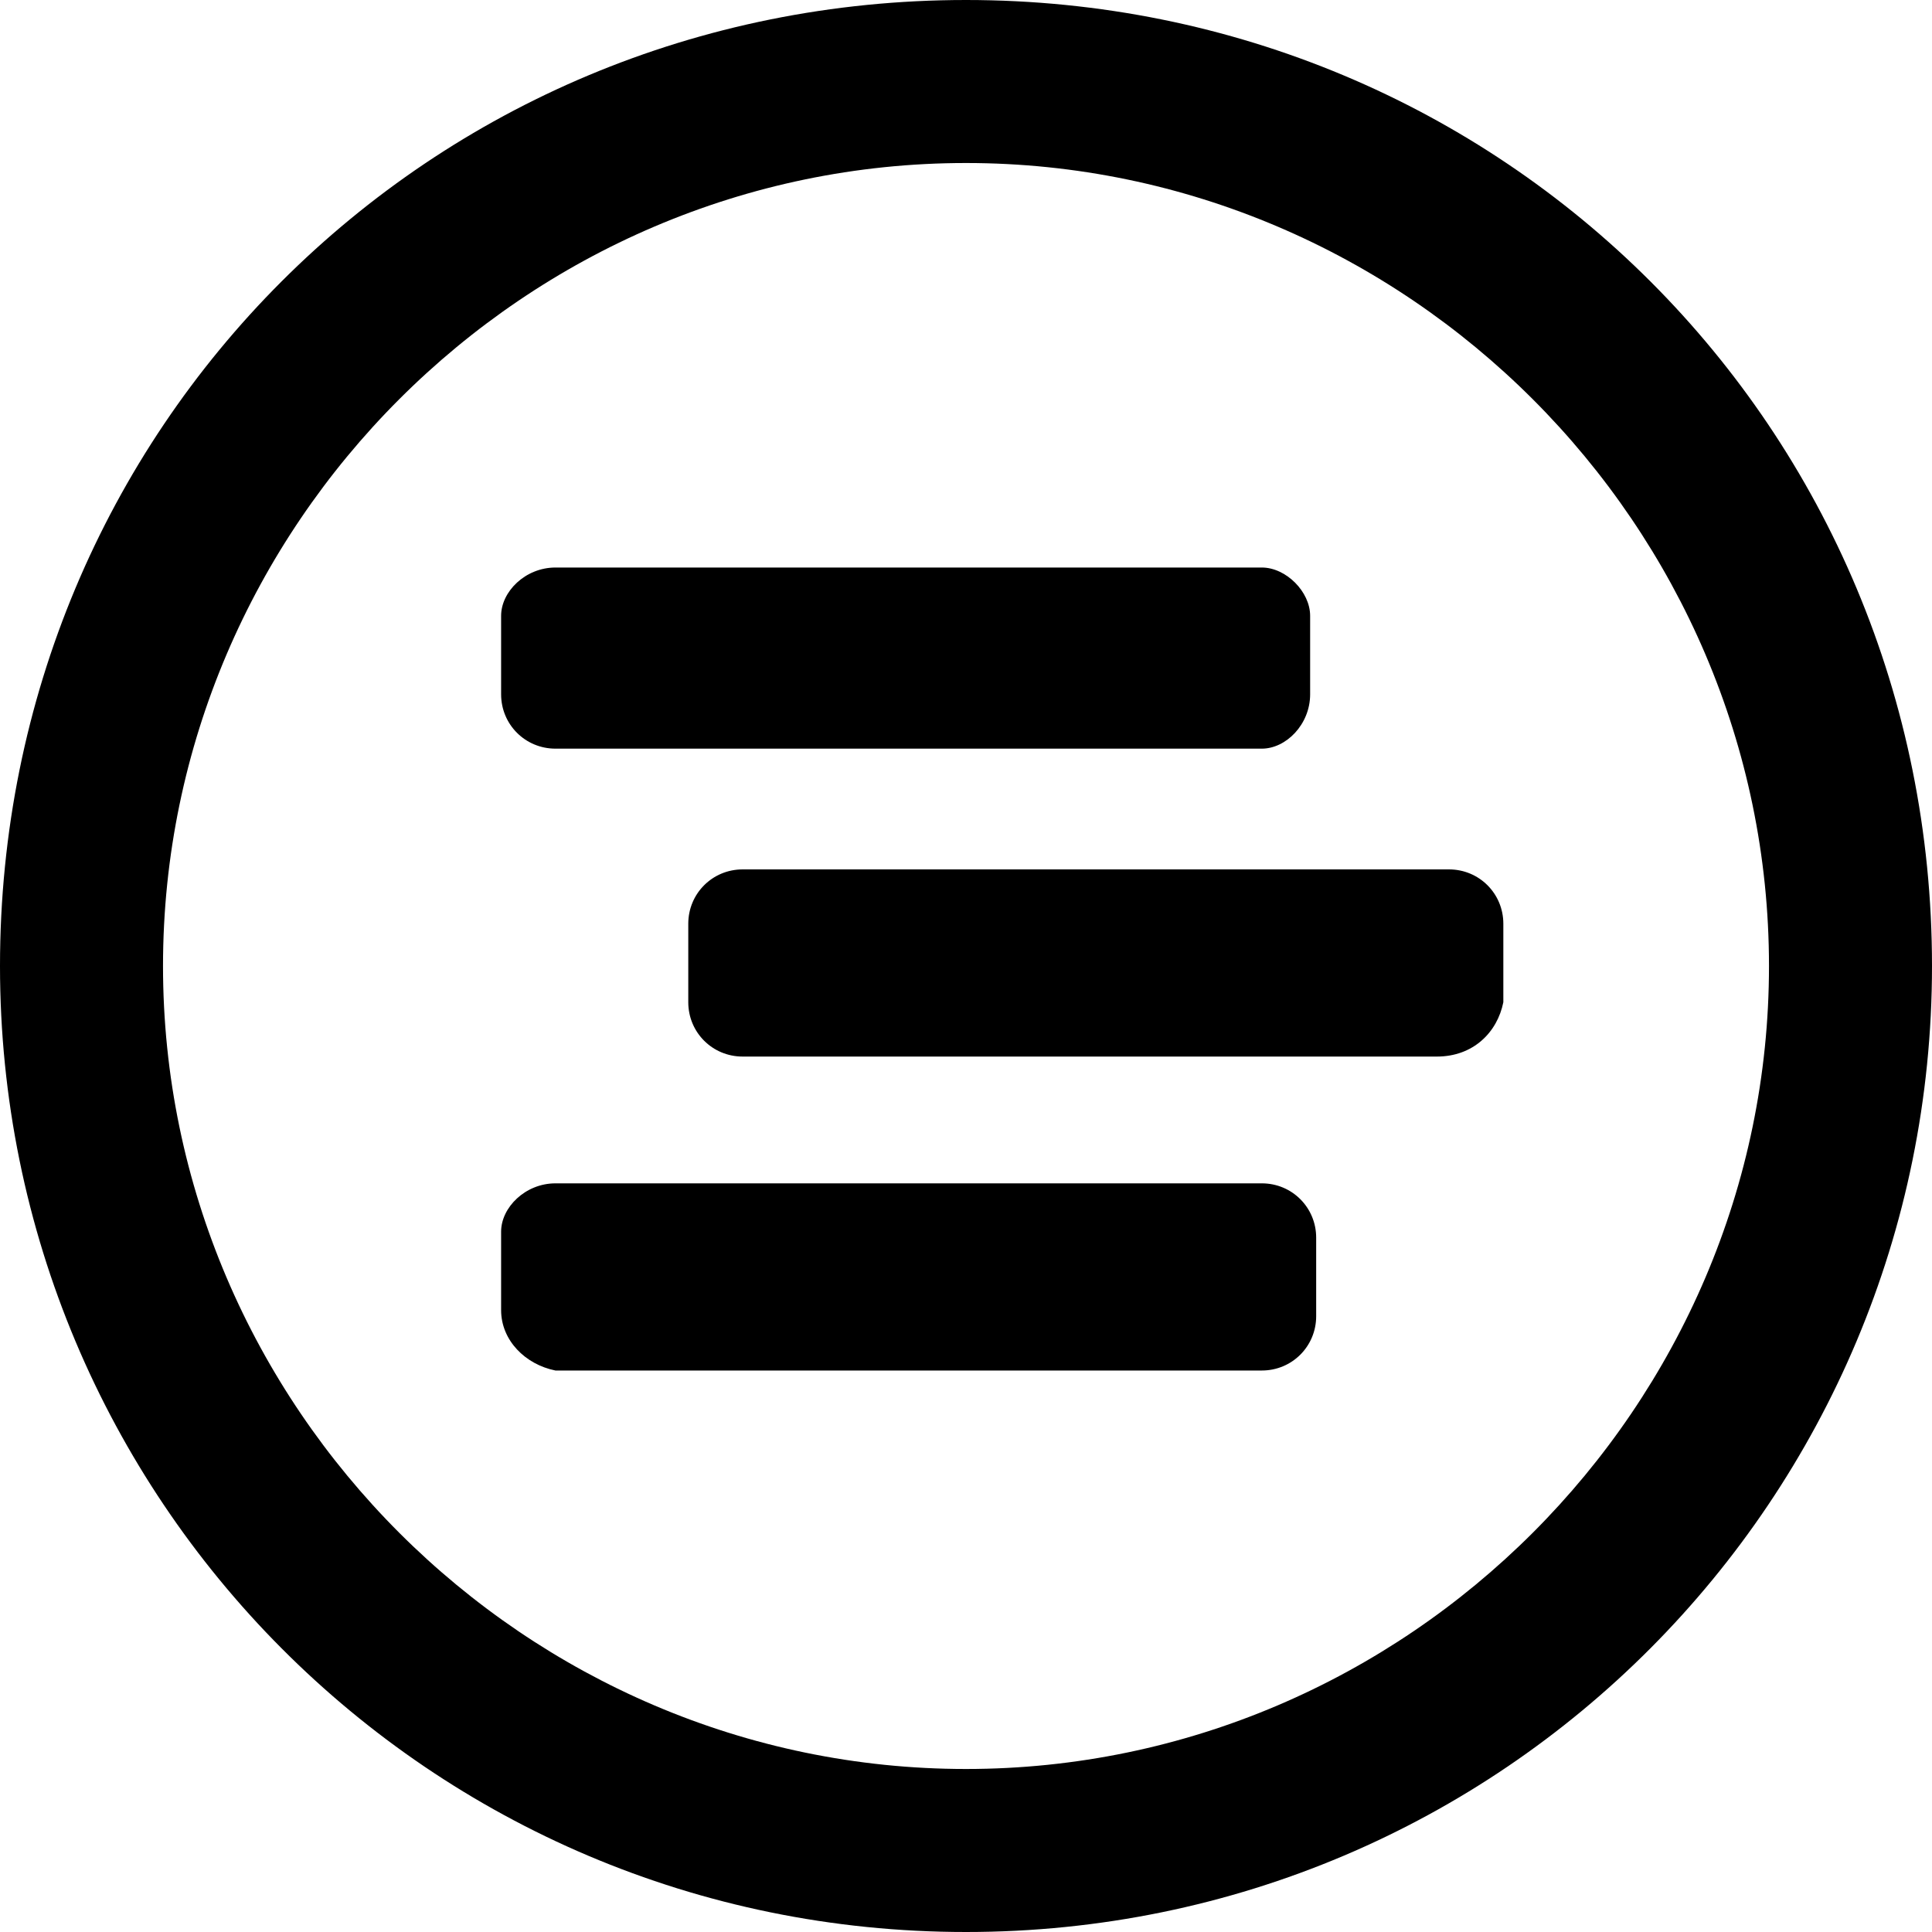 <?xml version="1.0" encoding="utf-8"?>
<!-- Generator: Adobe Illustrator 22.1.0, SVG Export Plug-In . SVG Version: 6.00 Build 0)  -->
<svg version="1.1" id="Layer_1" xmlns="http://www.w3.org/2000/svg" xmlns:xlink="http://www.w3.org/1999/xlink" x="0px" y="0px"
	 viewBox="0 0 32 32" style="enable-background:new 0 0 32 32;" xml:space="preserve">
<title>when-i-work</title>
<path d="M16,32C7.1,32,0,24.8,0,16C0,7.1,7.1,0,16,0s16,7.1,16,16C32,24.8,24.9,32,16,32z M16,2.7C8.7,2.7,2.7,8.7,2.7,16
	s6,13.3,13.3,13.3s13.3-6,13.3-13.3S23.3,2.7,16,2.7z M23.8,17.5H12.3c-0.5,0-0.9-0.4-0.9-0.9v-1.3c0-0.5,0.4-0.9,0.9-0.9h11.7
	c0.5,0,0.9,0.4,0.9,0.9v1.3C24.8,17.1,24.4,17.5,23.8,17.5L23.8,17.5z M20.9,12.4H9.2c-0.5,0-0.9-0.4-0.9-0.9v-1.3
	c0-0.4,0.4-0.8,0.9-0.8h11.7c0.4,0,0.8,0.4,0.8,0.8v1.3C21.7,12,21.3,12.4,20.9,12.4L20.9,12.4z M9.2,19.6h11.7
	c0.5,0,0.9,0.4,0.9,0.9v1.3c0,0.5-0.4,0.9-0.9,0.9H9.2c-0.5-0.1-0.9-0.5-0.9-1v-1.3C8.3,20,8.7,19.6,9.2,19.6z"/>
</svg>
